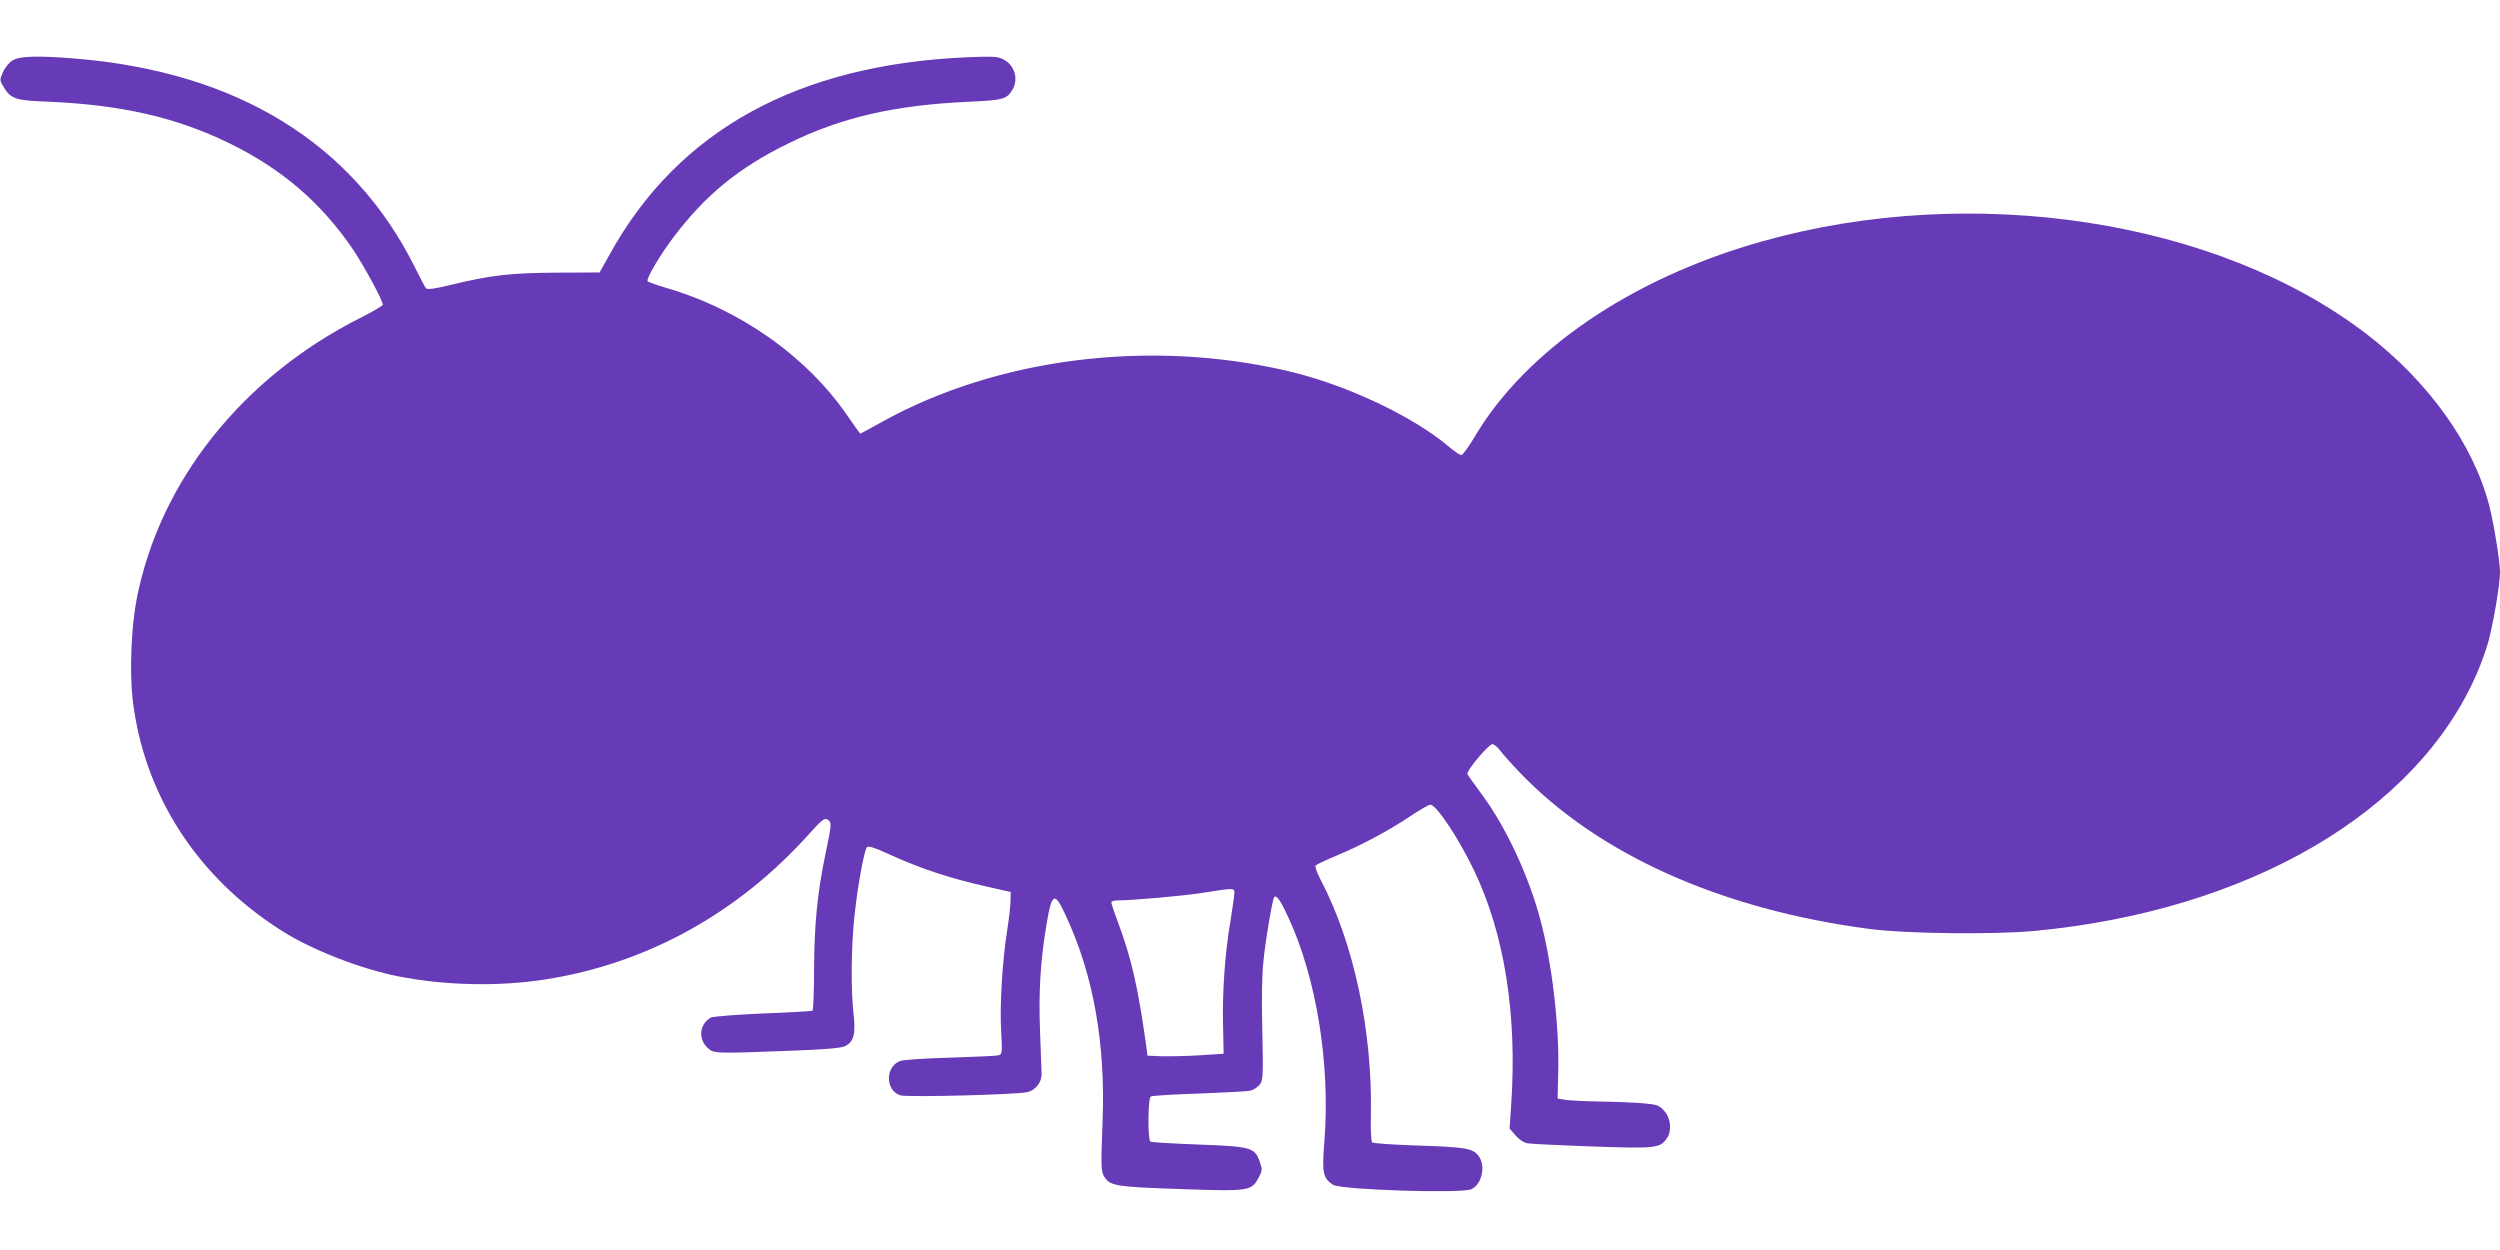 <?xml version="1.0" standalone="no"?>
<!DOCTYPE svg PUBLIC "-//W3C//DTD SVG 20010904//EN"
 "http://www.w3.org/TR/2001/REC-SVG-20010904/DTD/svg10.dtd">
<svg version="1.0" xmlns="http://www.w3.org/2000/svg"
 width="1280pt" height="640pt" viewBox="0 0 1280 640"
 preserveAspectRatio="xMidYMid meet">
<g transform="translate(0,640) scale(0.1,-0.1)"
fill="#673ab7" stroke="none">
<path d="M65 6091 c-17 -10 -39 -36 -49 -59 -18 -40 -18 -42 0 -73 39 -66 58
-73 237 -80 367 -16 648 -80 914 -209 274 -132 481 -310 645 -554 57 -87 148
-255 148 -276 0 -5 -50 -35 -112 -66 -605 -304 -1030 -836 -1148 -1440 -28
-141 -37 -374 -21 -514 57 -489 331 -913 766 -1187 153 -97 402 -194 595 -232
239 -47 513 -53 750 -16 522 81 991 340 1357 750 62 69 75 78 90 69 22 -14 22
-20 -10 -174 -42 -199 -58 -364 -59 -593 0 -114 -4 -209 -8 -212 -4 -2 -118
-9 -254 -14 -135 -6 -255 -15 -266 -21 -56 -30 -67 -105 -21 -151 35 -34 26
-34 424 -19 194 7 265 14 286 25 43 22 53 63 41 165 -14 122 -12 344 5 500 16
154 50 339 64 353 7 7 41 -4 98 -30 172 -79 318 -128 518 -173 l120 -27 -1
-44 c0 -24 -8 -92 -17 -151 -25 -156 -39 -386 -31 -519 6 -109 5 -117 -12
-122 -11 -3 -120 -8 -244 -12 -124 -3 -239 -11 -257 -16 -80 -25 -83 -150 -4
-177 31 -11 586 3 650 16 42 9 75 50 74 94 -1 18 -4 117 -8 219 -8 194 2 358
32 539 28 171 42 179 100 52 142 -305 204 -656 188 -1057 -9 -239 -8 -254 11
-283 29 -44 62 -49 389 -60 352 -12 362 -11 400 60 18 34 19 40 5 80 -26 73
-43 78 -314 88 -130 5 -240 11 -246 15 -14 9 -13 222 2 231 6 4 117 11 247 15
130 5 248 11 263 15 15 3 36 17 47 30 18 23 19 38 14 277 -4 172 -2 290 7 368
12 114 46 308 54 316 12 12 32 -17 71 -101 145 -311 217 -755 186 -1148 -13
-162 -8 -190 44 -224 39 -26 657 -46 708 -23 55 25 76 122 36 172 -29 38 -68
44 -314 52 -121 4 -224 11 -230 16 -5 5 -8 67 -6 142 8 429 -87 877 -256 1200
-21 39 -32 72 -27 76 5 5 54 28 109 51 129 54 267 128 377 202 48 32 94 58
101 58 31 0 144 -170 223 -334 158 -329 223 -743 191 -1207 l-8 -117 31 -36
c20 -22 43 -37 63 -40 18 -3 166 -10 329 -16 323 -11 347 -9 382 41 27 39 21
103 -13 141 -26 29 -36 33 -107 39 -44 4 -140 8 -214 9 -74 1 -155 5 -180 8
l-45 7 3 130 c7 238 -32 568 -93 792 -60 223 -176 471 -297 634 -38 52 -72 99
-75 106 -6 16 108 152 128 153 8 0 26 -14 39 -32 13 -17 57 -67 98 -110 403
-422 1033 -704 1792 -804 189 -25 642 -30 850 -10 1093 104 1955 607 2262
1319 21 48 47 121 58 160 27 101 60 296 60 357 0 55 -31 247 -55 341 -81 314
-312 637 -630 880 -762 584 -2014 776 -3090 474 -670 -188 -1213 -557 -1477
-1005 -29 -49 -59 -90 -66 -90 -8 0 -37 20 -65 44 -185 156 -526 317 -822 386
-706 166 -1488 68 -2079 -260 -59 -33 -109 -60 -111 -60 -2 0 -31 40 -65 90
-209 305 -551 546 -929 656 -47 14 -90 29 -95 34 -10 10 62 133 132 225 164
217 334 356 587 480 272 134 545 197 925 214 176 8 195 13 224 62 32 54 11
126 -47 155 -27 15 -53 16 -182 11 -868 -37 -1481 -373 -1832 -1007 l-53 -95
-218 -1 c-236 -1 -341 -13 -545 -63 -84 -20 -119 -25 -126 -17 -5 6 -30 54
-56 106 -317 637 -911 1002 -1738 1070 -197 16 -286 13 -322 -9z m6255 -4262
c0 -12 -9 -74 -19 -138 -29 -169 -43 -365 -39 -536 l3 -150 -120 -8 c-66 -4
-154 -6 -195 -5 l-75 3 -7 55 c-41 293 -75 444 -143 625 -19 51 -35 98 -35
104 0 6 13 11 29 11 82 0 340 23 441 39 156 25 160 25 160 0z"/>
</g>
</svg>

